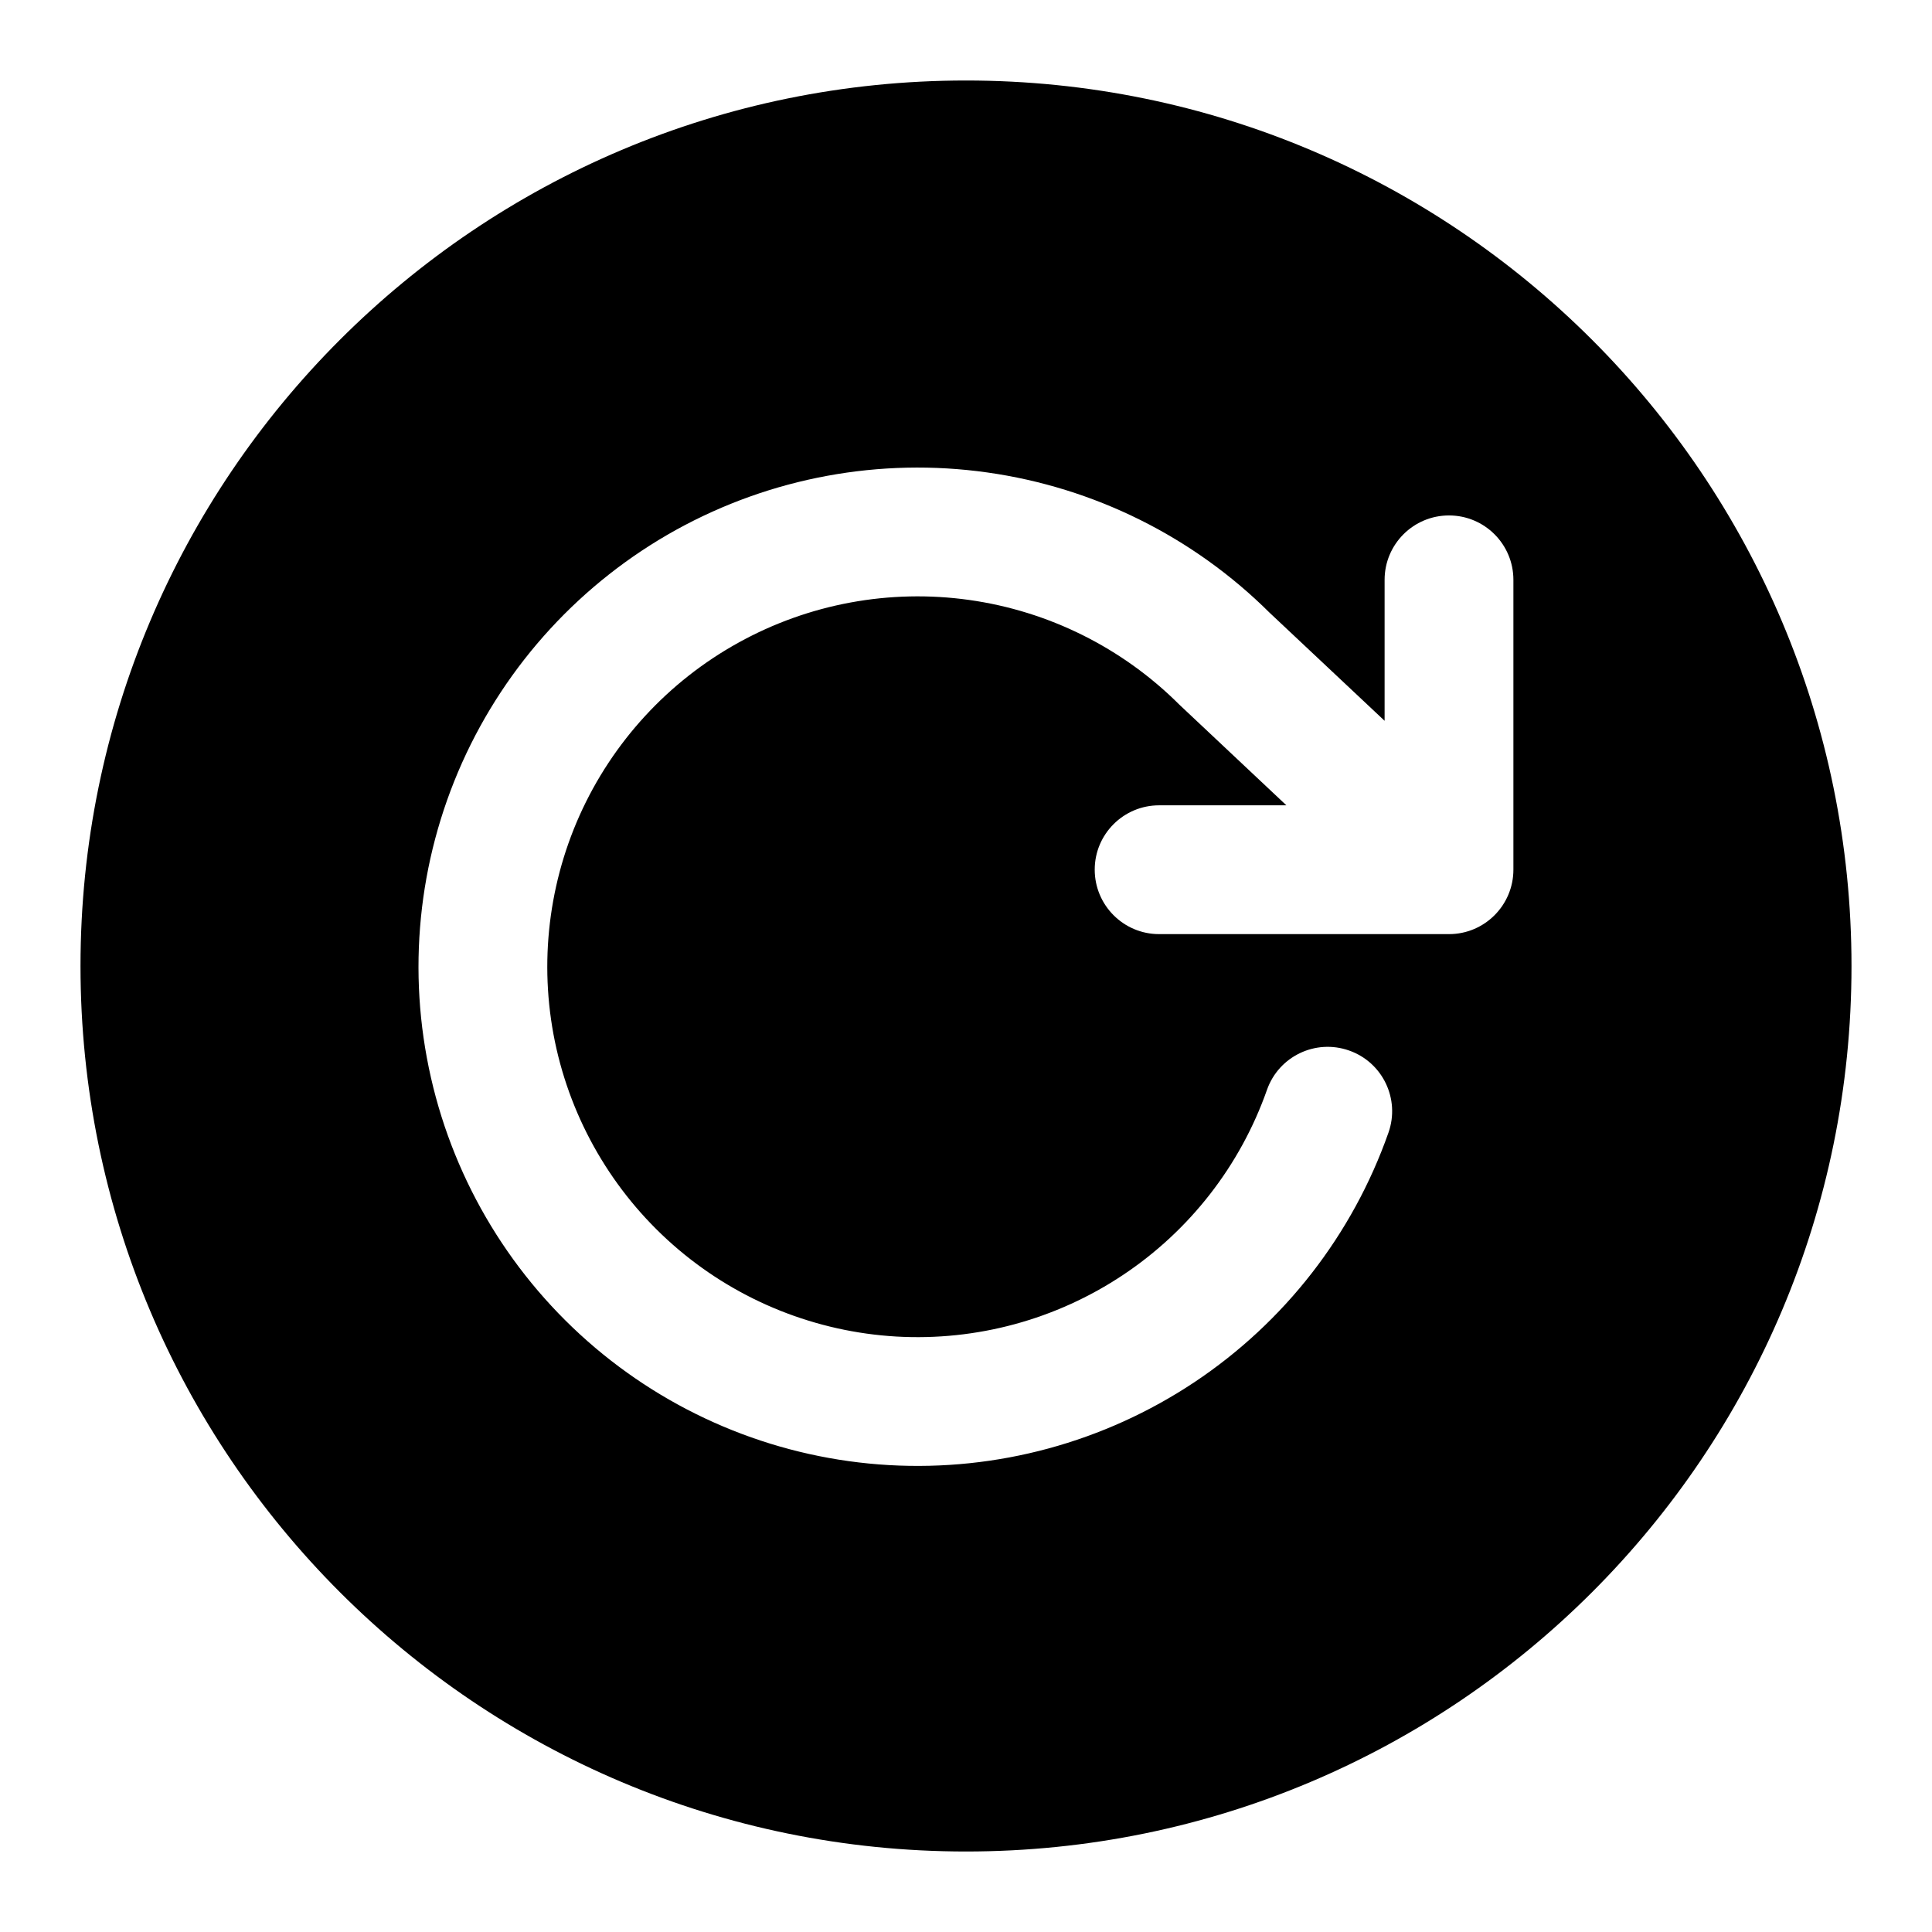 <svg width="24" height="24" viewBox="0 0 24 24" fill="none" xmlns="http://www.w3.org/2000/svg">
<path fill-rule="evenodd" clip-rule="evenodd" d="M12 1C5.925 1 1 5.925 1 12C1 18.075 5.925 23 12 23C18.075 23 23 18.075 23 12C23 5.925 18.075 1 12 1ZM9.174 7.983C10.047 7.5 11.053 7.314 12.041 7.453C13.028 7.592 13.944 8.048 14.65 8.753C14.656 8.759 14.662 8.764 14.668 8.77L15.98 10.004H14.399C13.957 10.004 13.599 10.362 13.599 10.803C13.599 11.245 13.957 11.604 14.399 11.604H18C18.442 11.604 18.8 11.245 18.8 10.803V7.203C18.8 6.761 18.442 6.403 18 6.403C17.558 6.403 17.2 6.761 17.2 7.203V8.954L15.772 7.612C14.822 6.667 13.591 6.056 12.264 5.869C10.932 5.681 9.576 5.932 8.399 6.582C7.223 7.233 6.29 8.248 5.74 9.475C5.191 10.702 5.055 12.074 5.353 13.385C5.651 14.696 6.368 15.875 7.394 16.743C8.42 17.611 9.701 18.123 11.043 18.2C12.386 18.277 13.716 17.916 14.836 17.171C15.955 16.426 16.802 15.338 17.248 14.07C17.395 13.653 17.176 13.196 16.759 13.05C16.343 12.903 15.886 13.121 15.739 13.538C15.408 14.479 14.779 15.287 13.949 15.839C13.119 16.392 12.131 16.66 11.135 16.603C10.139 16.545 9.189 16.166 8.428 15.522C7.666 14.877 7.135 14.003 6.913 13.03C6.692 12.058 6.793 11.039 7.2 10.129C7.608 9.219 8.301 8.465 9.174 7.983Z" fill="black"/>
</svg>
